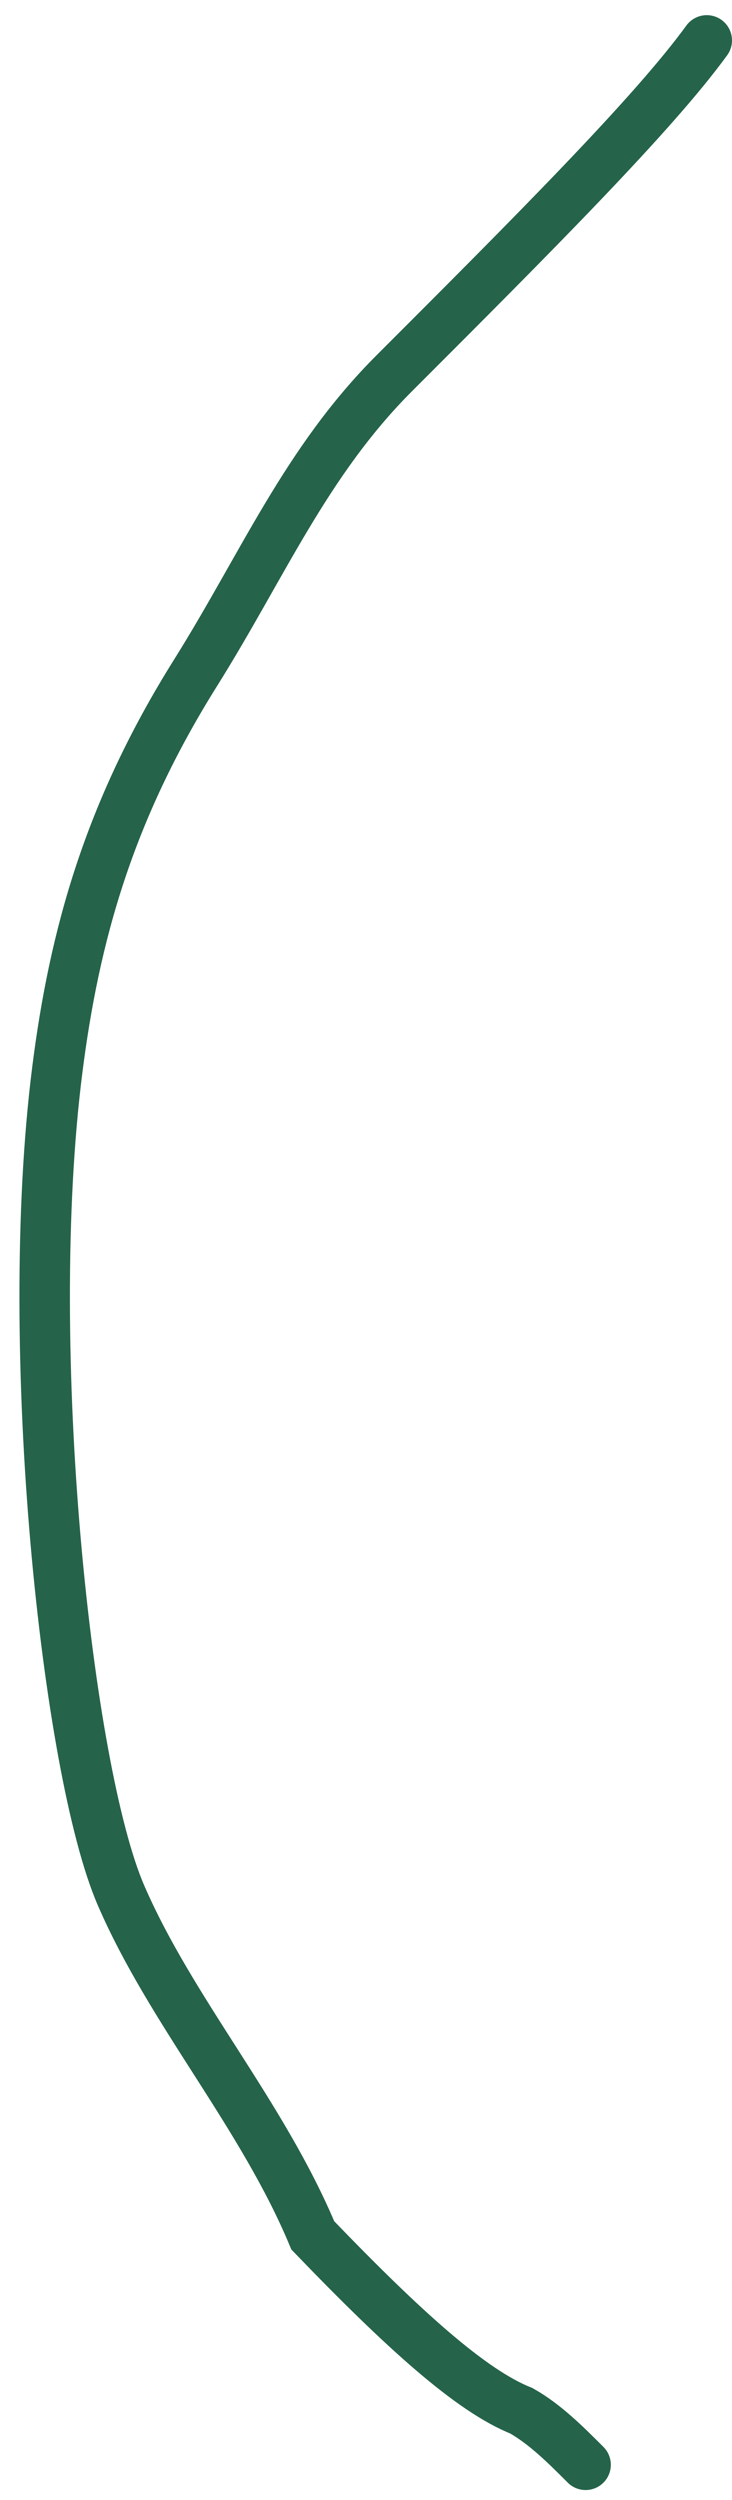 <?xml version="1.0" encoding="UTF-8"?> <svg xmlns="http://www.w3.org/2000/svg" width="29" height="99" viewBox="0 0 29 99" fill="none"><path d="M28 1.6C25.88 4.52 21.088 9.312 15.62 14.78C12.118 18.282 10.416 22.384 7.744 26.648C4.313 32.123 2.944 37.04 2.268 42.38C0.865 53.46 2.656 70.112 4.792 75.048C6.785 79.654 10.384 83.712 12.392 88.516C15.992 92.256 18.656 94.664 20.652 95.46C21.592 95.992 22.384 96.784 23.2 97.6" stroke="#25644A" stroke-width="2" stroke-linecap="round"></path></svg> 